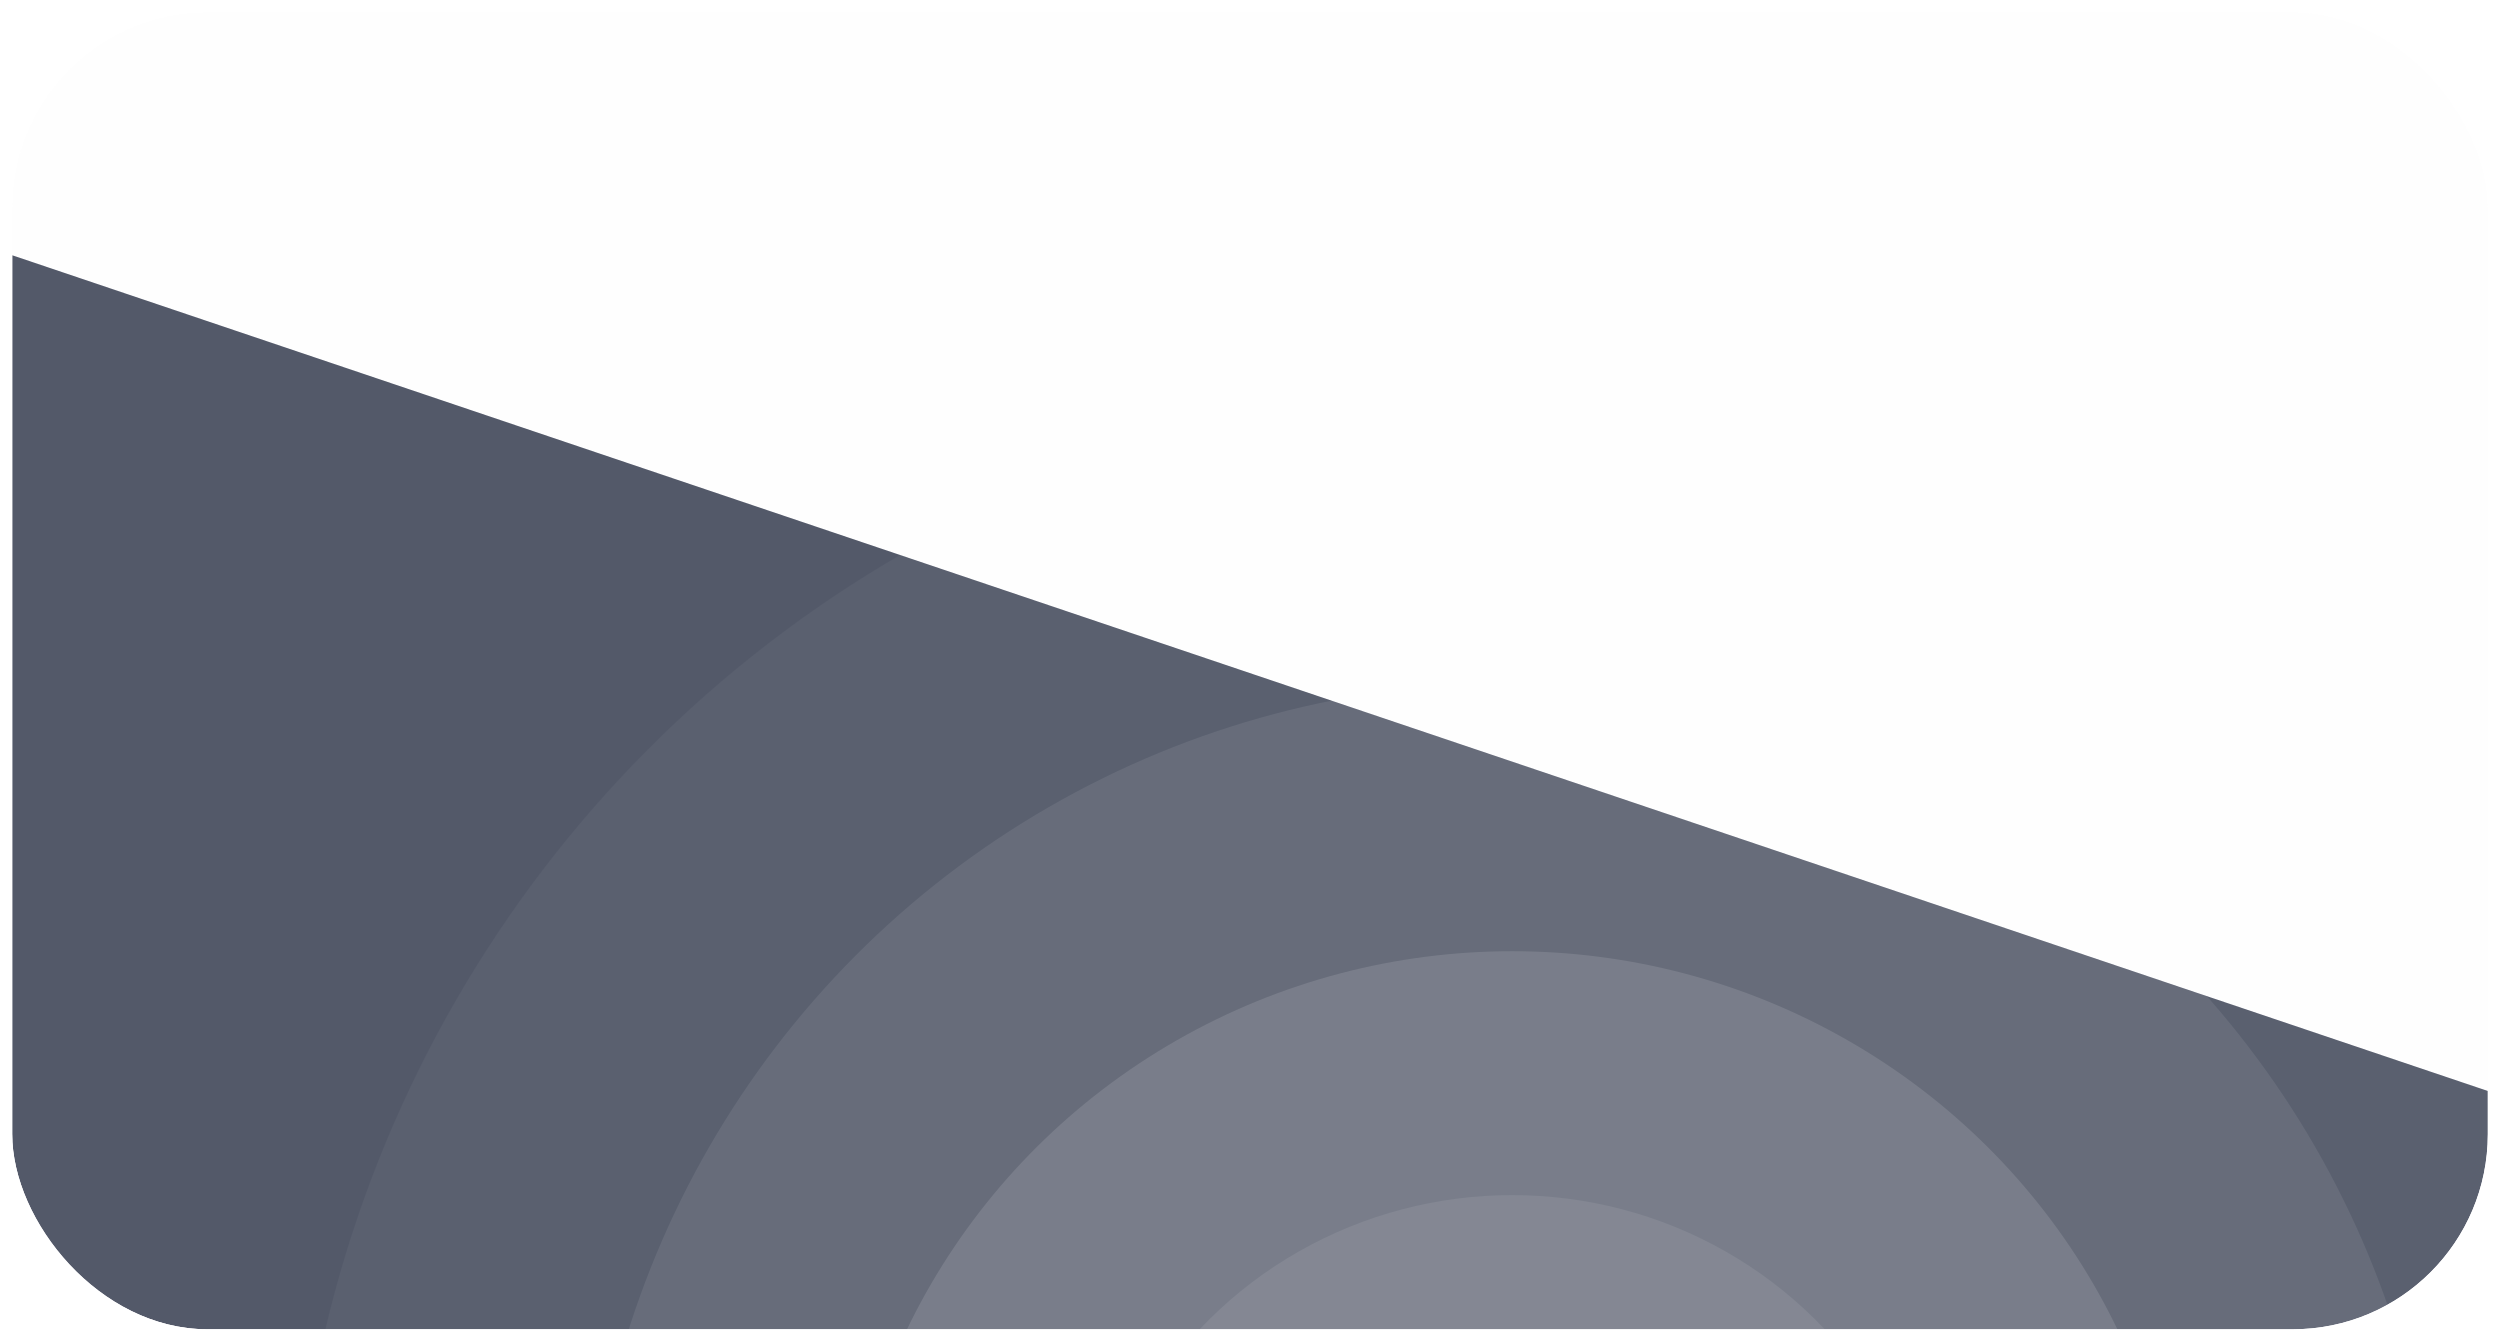 <svg width="205" height="110" viewBox="0 0 205 110" fill="none" xmlns="http://www.w3.org/2000/svg">
<g id="info-card">
<g clip-path="url(#clip0_1587_2593)">
<g id="Rectangle 1142" opacity="0.8" filter="url(#filter0_f_1587_2593)">
<rect x="-13.047" y="16.189" width="295.584" height="112.963" transform="rotate(18.654 -13.047 16.189)" fill="#232A40"/>
</g>
<g id="Rectangle 1143" filter="url(#filter1_bii_1587_2593)">
<rect x="1" y="1" width="204" height="108" rx="16" fill="#D9D9D9" fill-opacity="0.03"/>
<rect x="0.5" y="0.5" width="205" height="109" rx="16.5" stroke="url(#paint0_linear_1587_2593)"/>
</g>
<g id="Ellipse 9" opacity="0.05" filter="url(#filter2_b_1587_2593)">
<circle cx="124" cy="132" r="100" fill="white" fill-opacity="0.8"/>
</g>
<g id="Ellipse 6" opacity="0.1" filter="url(#filter3_b_1587_2593)">
<circle cx="124" cy="132" r="76" fill="white" fill-opacity="0.8"/>
</g>
<g id="Ellipse 7" opacity="0.15" filter="url(#filter4_b_1587_2593)">
<ellipse cx="124" cy="132.5" rx="55" ry="54.5" fill="white" fill-opacity="0.8"/>
</g>
<g id="Ellipse 8" opacity="0.1" filter="url(#filter5_b_1587_2593)">
<ellipse cx="124" cy="132.5" rx="35" ry="34.5" fill="white" fill-opacity="0.8"/>
</g>
</g>
<rect x="0.5" y="0.5" width="204" height="109" rx="16.5" stroke="url(#paint1_linear_1587_2593)"/>
</g>
<defs>
<filter id="filter0_f_1587_2593" x="-141.178" y="-75.811" width="500.188" height="385.572" filterUnits="userSpaceOnUse" color-interpolation-filters="sRGB">
<feFlood flood-opacity="0" result="BackgroundImageFix"/>
<feBlend mode="normal" in="SourceGraphic" in2="BackgroundImageFix" result="shape"/>
<feGaussianBlur stdDeviation="46" result="effect1_foregroundBlur_1587_2593"/>
</filter>
<filter id="filter1_bii_1587_2593" x="-70" y="-70" width="346" height="250" filterUnits="userSpaceOnUse" color-interpolation-filters="sRGB">
<feFlood flood-opacity="0" result="BackgroundImageFix"/>
<feGaussianBlur in="BackgroundImageFix" stdDeviation="35"/>
<feComposite in2="SourceAlpha" operator="in" result="effect1_backgroundBlur_1587_2593"/>
<feBlend mode="normal" in="SourceGraphic" in2="effect1_backgroundBlur_1587_2593" result="shape"/>
<feColorMatrix in="SourceAlpha" type="matrix" values="0 0 0 0 0 0 0 0 0 0 0 0 0 0 0 0 0 0 127 0" result="hardAlpha"/>
<feOffset dx="-6.533" dy="6.533"/>
<feGaussianBlur stdDeviation="3.267"/>
<feComposite in2="hardAlpha" operator="arithmetic" k2="-1" k3="1"/>
<feColorMatrix type="matrix" values="0 0 0 0 1 0 0 0 0 1 0 0 0 0 1 0 0 0 0.01 0"/>
<feBlend mode="normal" in2="shape" result="effect2_innerShadow_1587_2593"/>
<feColorMatrix in="SourceAlpha" type="matrix" values="0 0 0 0 0 0 0 0 0 0 0 0 0 0 0 0 0 0 127 0" result="hardAlpha"/>
<feOffset dx="6.533" dy="-6.533"/>
<feGaussianBlur stdDeviation="3.267"/>
<feComposite in2="hardAlpha" operator="arithmetic" k2="-1" k3="1"/>
<feColorMatrix type="matrix" values="0 0 0 0 0.647 0 0 0 0 0.647 0 0 0 0 0.647 0 0 0 0.01 0"/>
<feBlend mode="normal" in2="effect2_innerShadow_1587_2593" result="effect3_innerShadow_1587_2593"/>
</filter>
<filter id="filter2_b_1587_2593" x="-6" y="2" width="260" height="260" filterUnits="userSpaceOnUse" color-interpolation-filters="sRGB">
<feFlood flood-opacity="0" result="BackgroundImageFix"/>
<feGaussianBlur in="BackgroundImageFix" stdDeviation="15"/>
<feComposite in2="SourceAlpha" operator="in" result="effect1_backgroundBlur_1587_2593"/>
<feBlend mode="normal" in="SourceGraphic" in2="effect1_backgroundBlur_1587_2593" result="shape"/>
</filter>
<filter id="filter3_b_1587_2593" x="18" y="26" width="212" height="212" filterUnits="userSpaceOnUse" color-interpolation-filters="sRGB">
<feFlood flood-opacity="0" result="BackgroundImageFix"/>
<feGaussianBlur in="BackgroundImageFix" stdDeviation="15"/>
<feComposite in2="SourceAlpha" operator="in" result="effect1_backgroundBlur_1587_2593"/>
<feBlend mode="normal" in="SourceGraphic" in2="effect1_backgroundBlur_1587_2593" result="shape"/>
</filter>
<filter id="filter4_b_1587_2593" x="39" y="48" width="170" height="169" filterUnits="userSpaceOnUse" color-interpolation-filters="sRGB">
<feFlood flood-opacity="0" result="BackgroundImageFix"/>
<feGaussianBlur in="BackgroundImageFix" stdDeviation="15"/>
<feComposite in2="SourceAlpha" operator="in" result="effect1_backgroundBlur_1587_2593"/>
<feBlend mode="normal" in="SourceGraphic" in2="effect1_backgroundBlur_1587_2593" result="shape"/>
</filter>
<filter id="filter5_b_1587_2593" x="59" y="68" width="130" height="129" filterUnits="userSpaceOnUse" color-interpolation-filters="sRGB">
<feFlood flood-opacity="0" result="BackgroundImageFix"/>
<feGaussianBlur in="BackgroundImageFix" stdDeviation="15"/>
<feComposite in2="SourceAlpha" operator="in" result="effect1_backgroundBlur_1587_2593"/>
<feBlend mode="normal" in="SourceGraphic" in2="effect1_backgroundBlur_1587_2593" result="shape"/>
</filter>
<linearGradient id="paint0_linear_1587_2593" x1="1" y1="1" x2="191.063" y2="128.438" gradientUnits="userSpaceOnUse">
<stop stop-color="white" stop-opacity="0.7"/>
<stop offset="1" stop-color="white" stop-opacity="0"/>
</linearGradient>
<linearGradient id="paint1_linear_1587_2593" x1="1" y1="1" x2="190.707" y2="127.576" gradientUnits="userSpaceOnUse">
<stop stop-color="white" stop-opacity="0.7"/>
<stop offset="1" stop-color="white" stop-opacity="0"/>
</linearGradient>
<clipPath id="clip0_1587_2593">
<rect x="1" y="1" width="203" height="108" rx="16" fill="white"/>
</clipPath>
</defs>
</svg>
